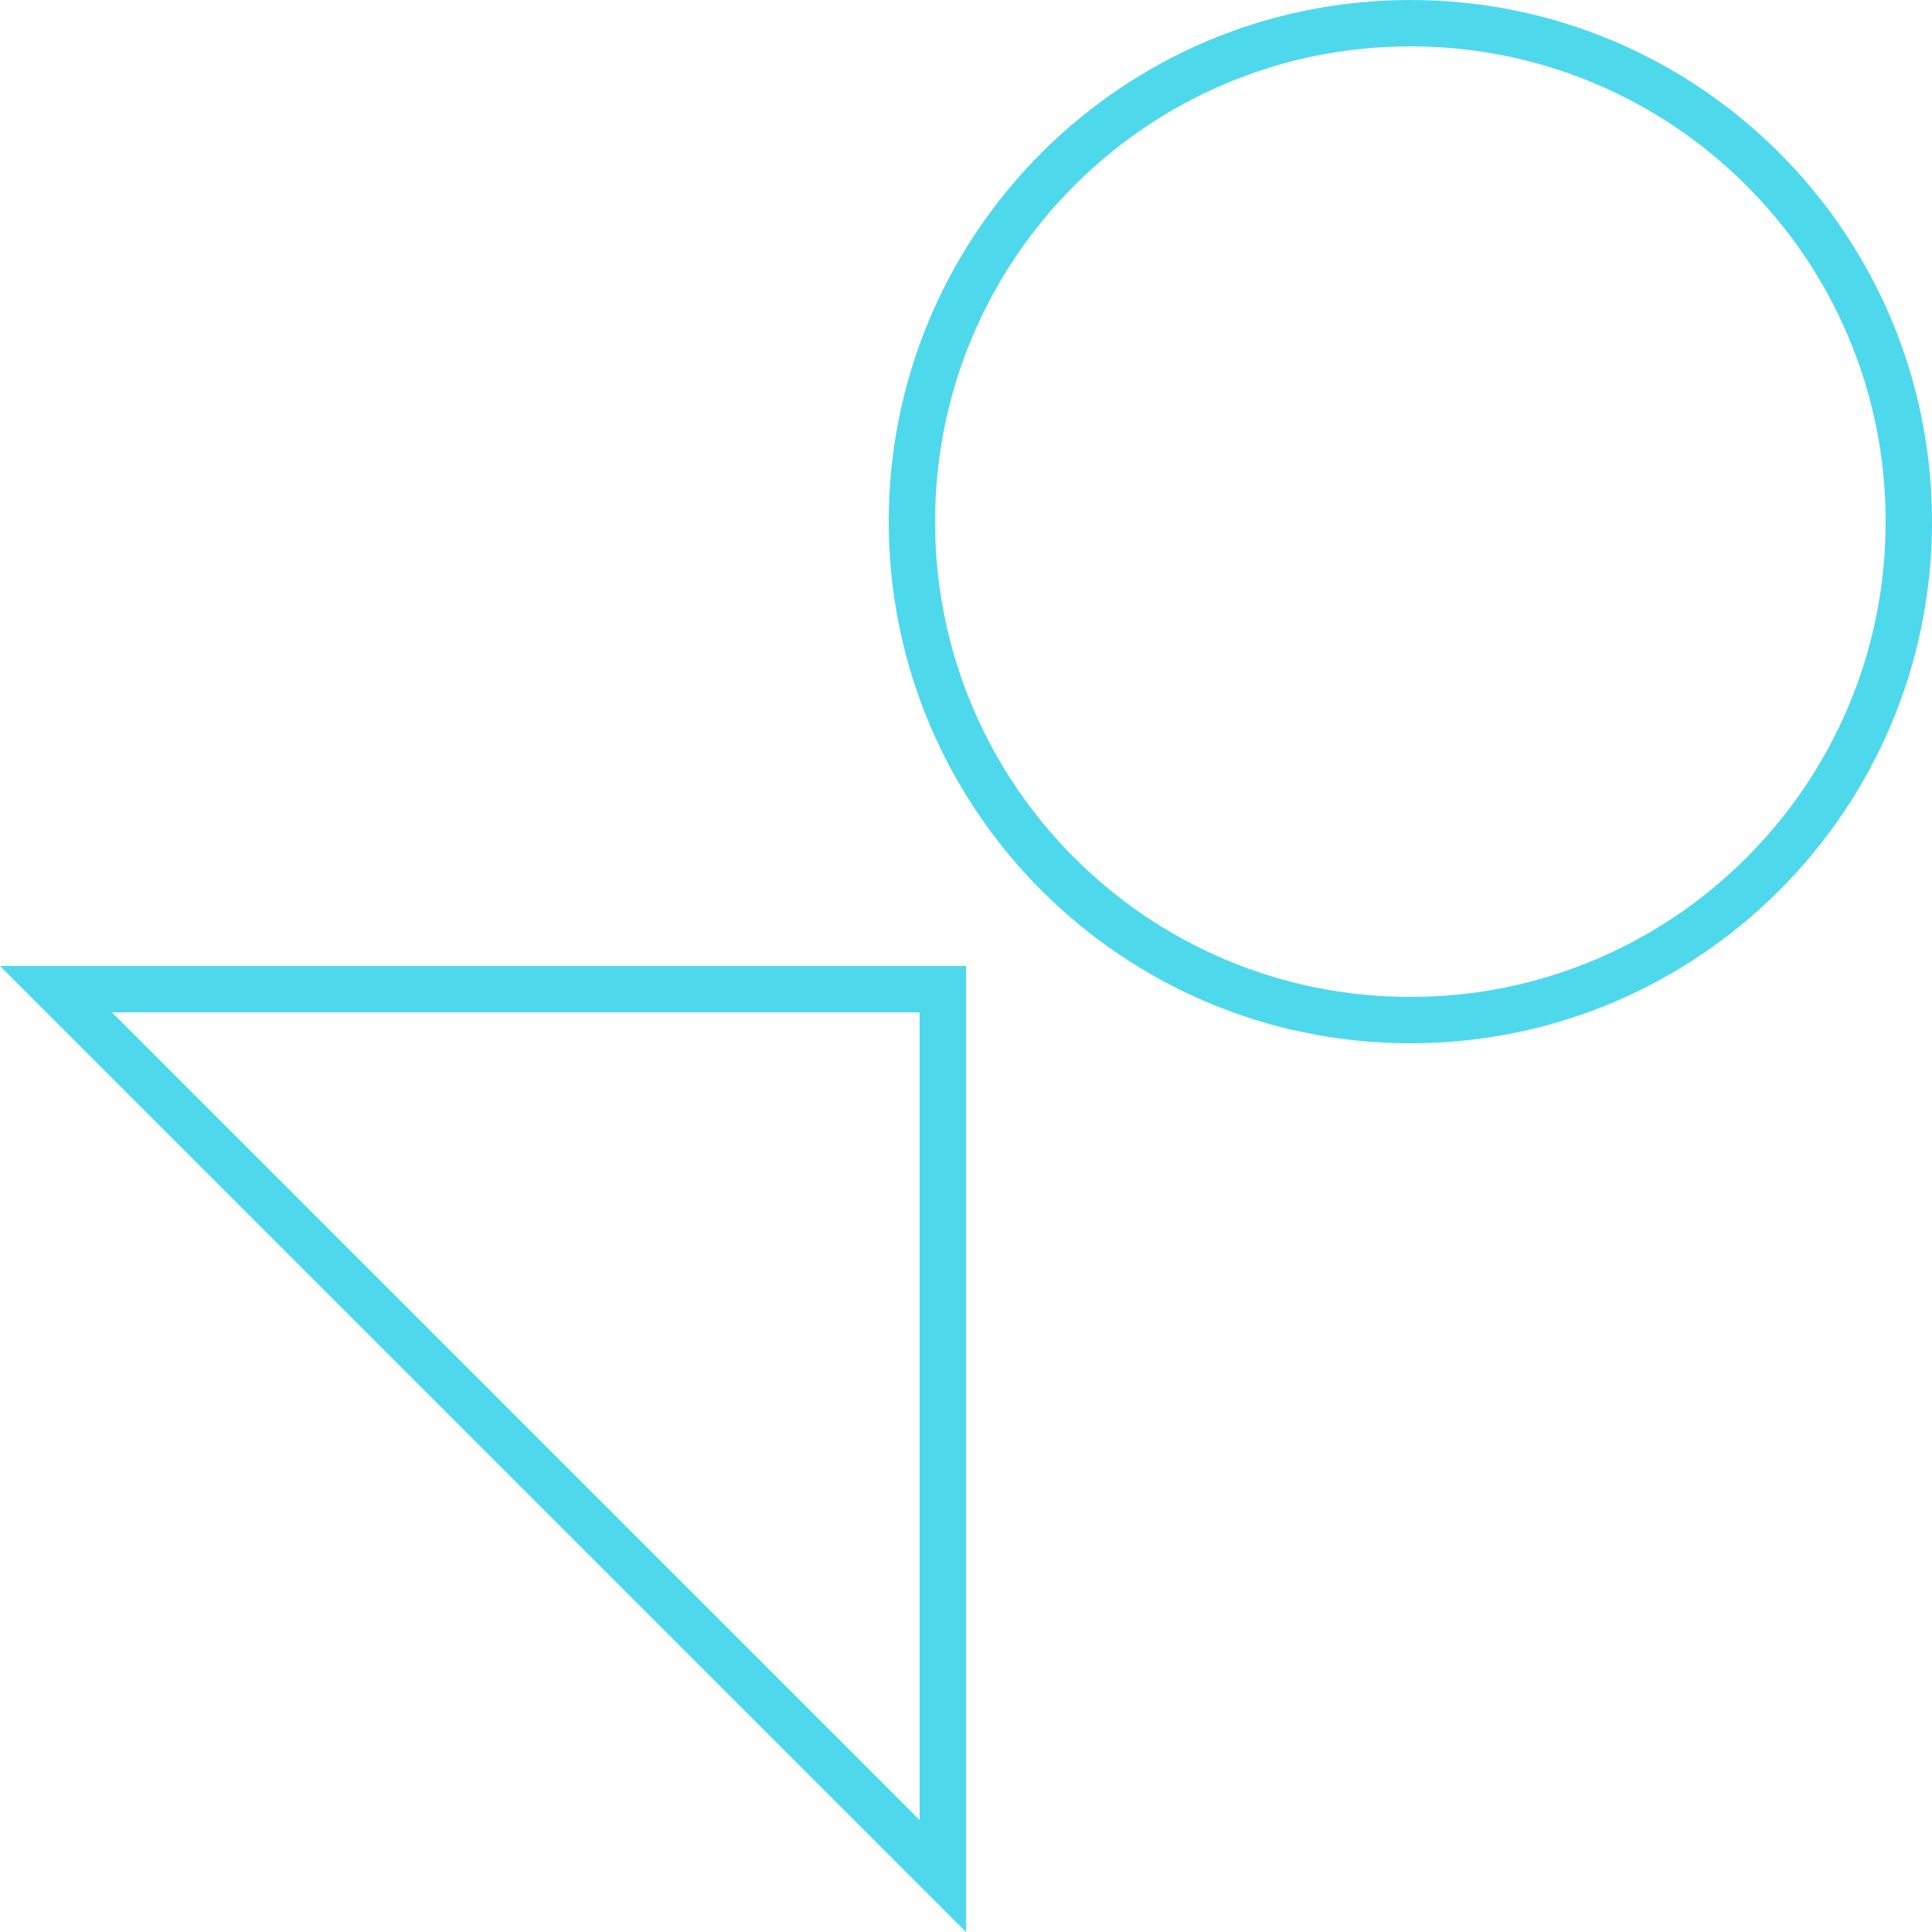 <svg xmlns="http://www.w3.org/2000/svg" width="200" height="200" viewBox="0 0 200 200" fill="none"><g clip-path="url(#clip0_2721_702)"><path d="M146 4.8C152.644 4.8 159.086 6.1 165.15 8.664C171.008 11.142 176.27 14.69 180.79 19.21C185.31 23.73 188.858 28.992 191.336 34.85C193.9 40.912 195.2 47.356 195.2 54C195.2 60.644 193.9 67.086 191.336 73.15C188.858 79.008 185.31 84.27 180.79 88.79C176.27 93.31 171.008 96.858 165.15 99.336C159.088 101.9 152.644 103.2 146 103.2C139.356 103.2 132.914 101.9 126.85 99.336C120.992 96.858 115.73 93.31 111.21 88.79C106.69 84.27 103.142 79.008 100.664 73.15C98.1 67.088 96.8 60.644 96.8 54C96.8 47.356 98.1 40.914 100.664 34.85C103.142 28.992 106.69 23.73 111.21 19.21C115.73 14.69 120.992 11.142 126.85 8.664C132.912 6.1 139.356 4.8 146 4.8ZM146 0C116.176 0 92 24.176 92 54C92 83.824 116.176 108 146 108C175.824 108 200 83.824 200 54C200 24.176 175.824 0 146 0Z" fill="#4ED8EC"></path><path d="M11.588 104.8H95.2V188.412L11.588 104.8ZM0 100L100 200V100H0Z" fill="#4ED8EC"></path></g><defs><clipPath id="clip0_2721_702"><rect width="200" height="200" fill="white"></rect></clipPath></defs></svg>